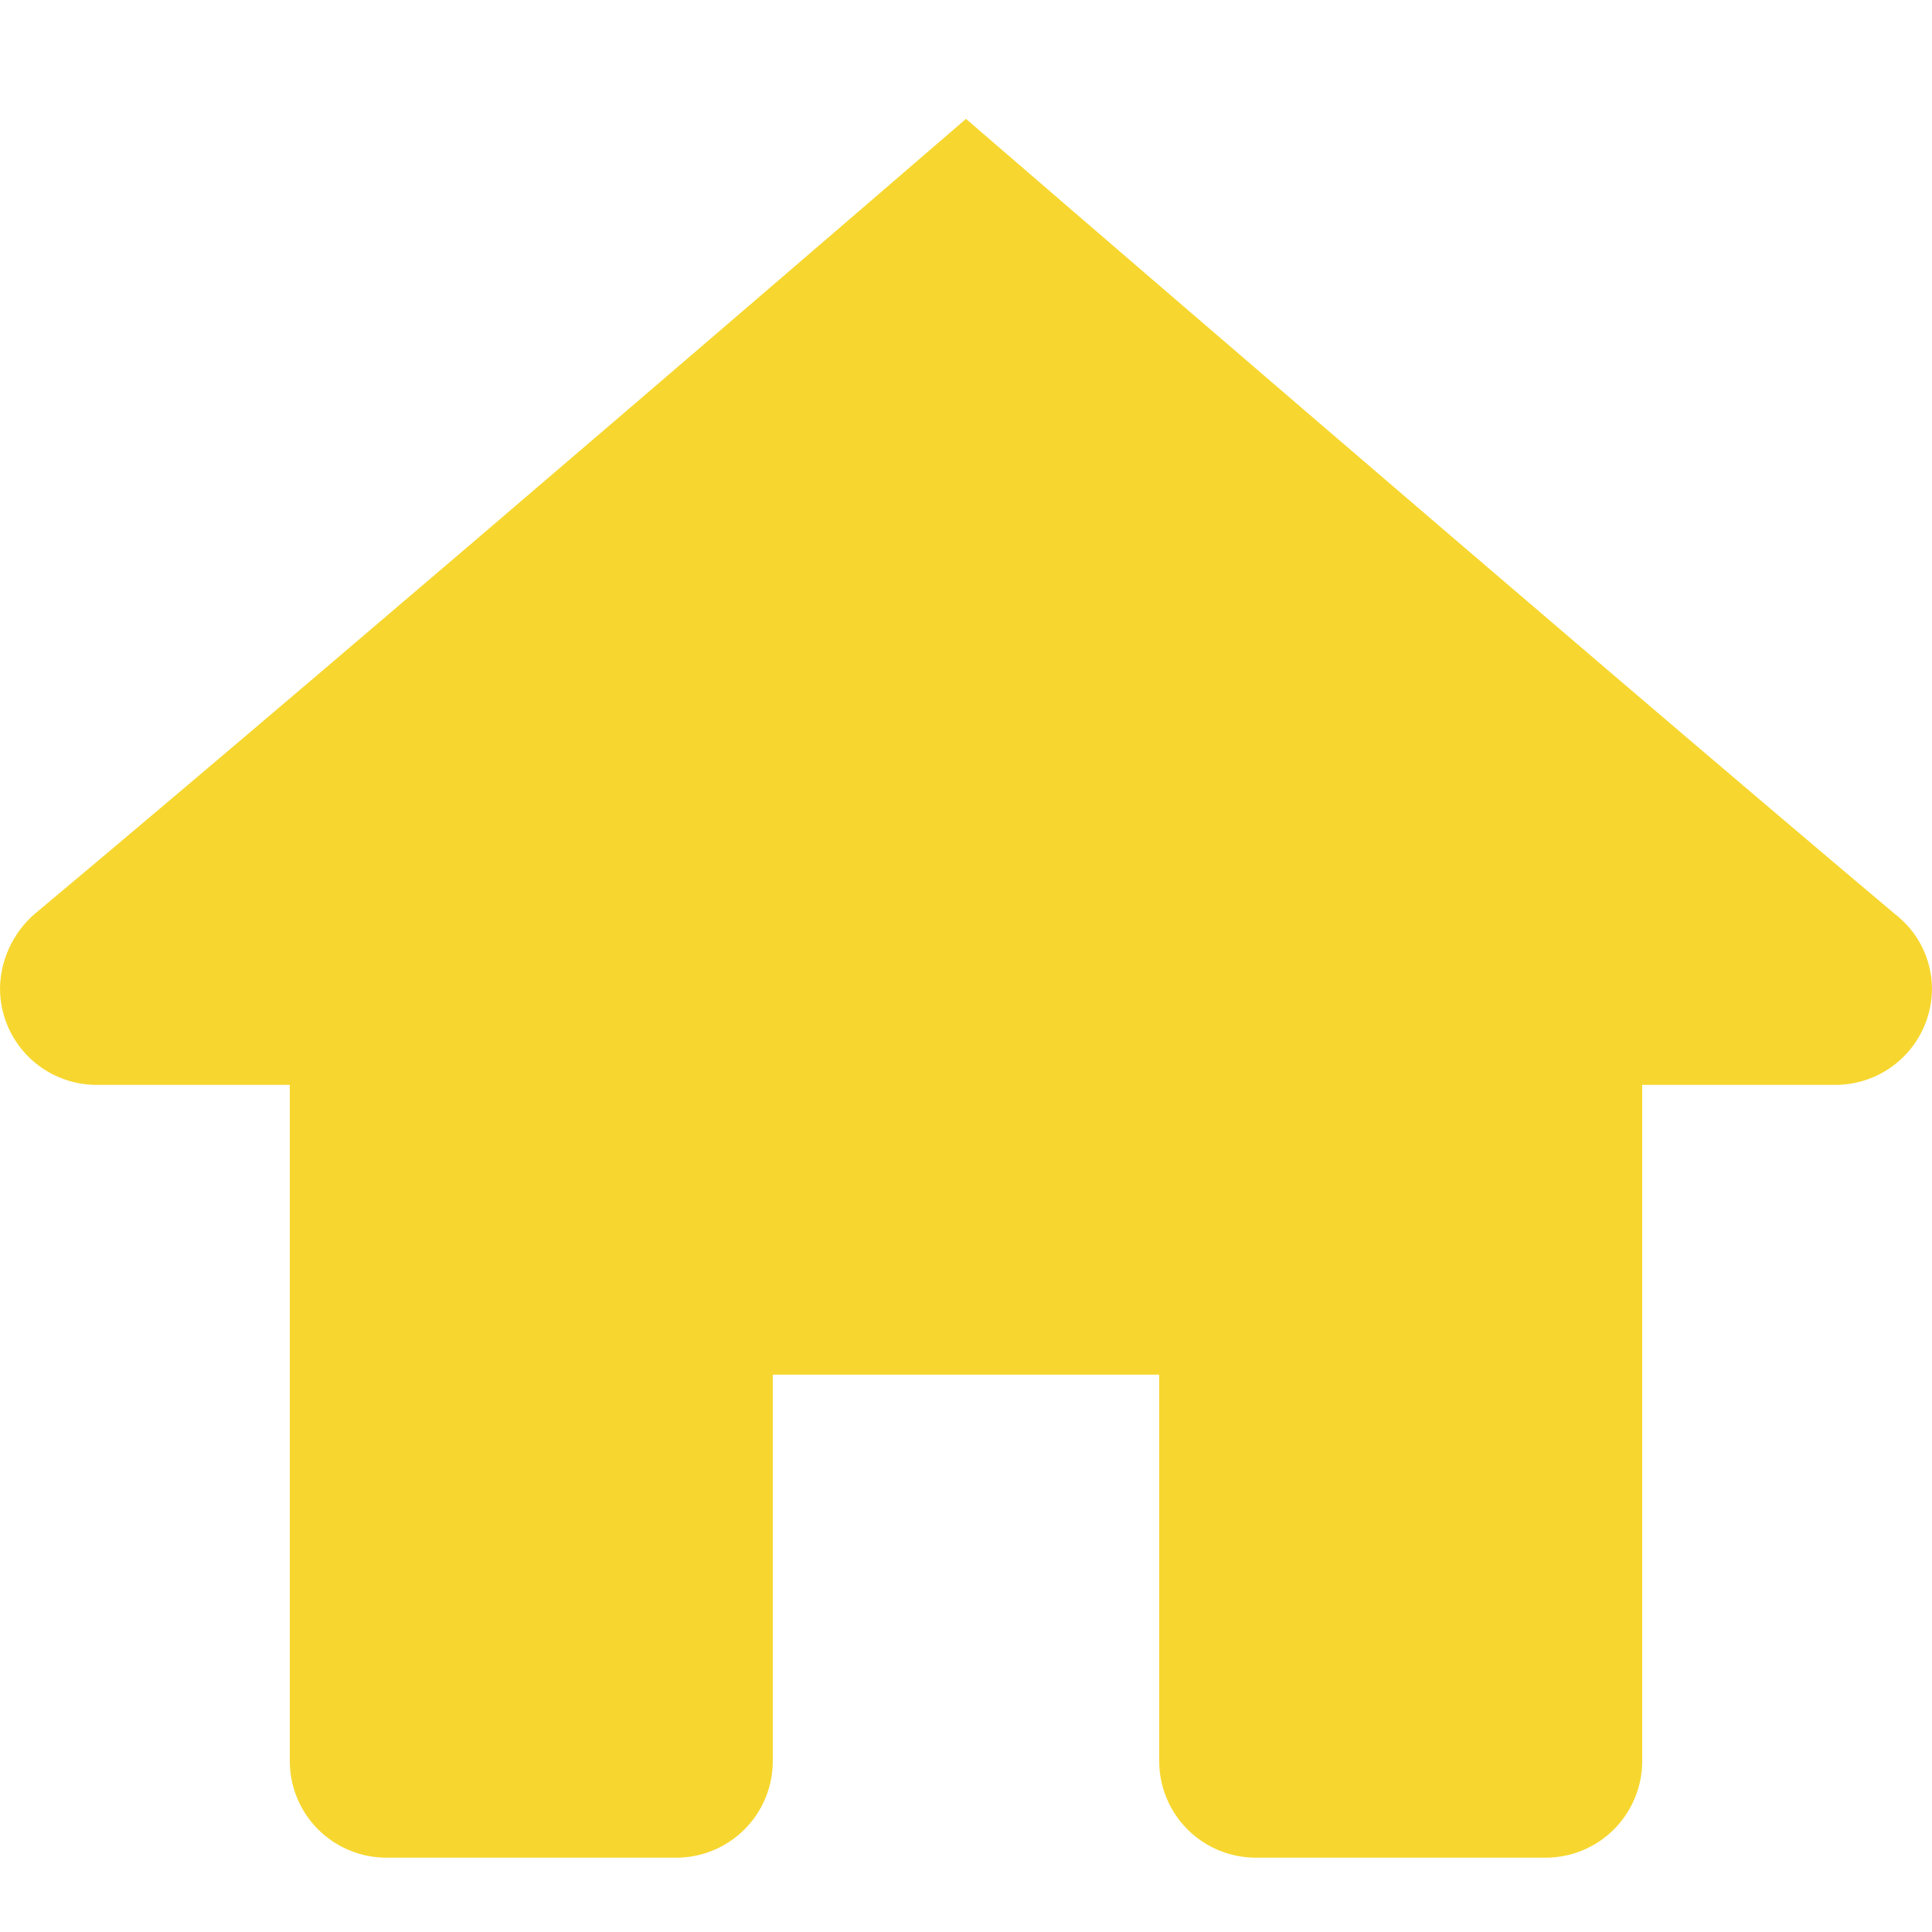 <svg width="64" height="64" viewBox="0 0 64 64" fill="none" xmlns="http://www.w3.org/2000/svg">
<path d="M32 3.938C32 3.938 12.205 21.026 1.142 30.281C0.79 30.587 0.507 30.965 0.31 31.388C0.113 31.811 0.007 32.272 0 32.739C0 33.587 0.337 34.401 0.937 35.001C1.537 35.601 2.351 35.938 3.2 35.938H9.6V58.339C9.6 59.187 9.937 60.001 10.537 60.601C11.137 61.201 11.951 61.538 12.8 61.538H22.4C23.249 61.538 24.063 61.201 24.663 60.601C25.263 60.001 25.6 59.187 25.6 58.339V45.538H38.4V58.339C38.4 59.187 38.737 60.001 39.337 60.601C39.937 61.201 40.751 61.538 41.6 61.538H51.2C52.049 61.538 52.863 61.201 53.463 60.601C54.063 60.001 54.4 59.187 54.4 58.339V35.938H60.8C61.649 35.938 62.463 35.601 63.063 35.001C63.663 34.401 64 33.587 64 32.739C63.995 32.263 63.883 31.794 63.67 31.368C63.458 30.943 63.152 30.571 62.774 30.281C51.789 21.026 32 3.938 32 3.938Z" fill="#F7D72F"/>
</svg>
